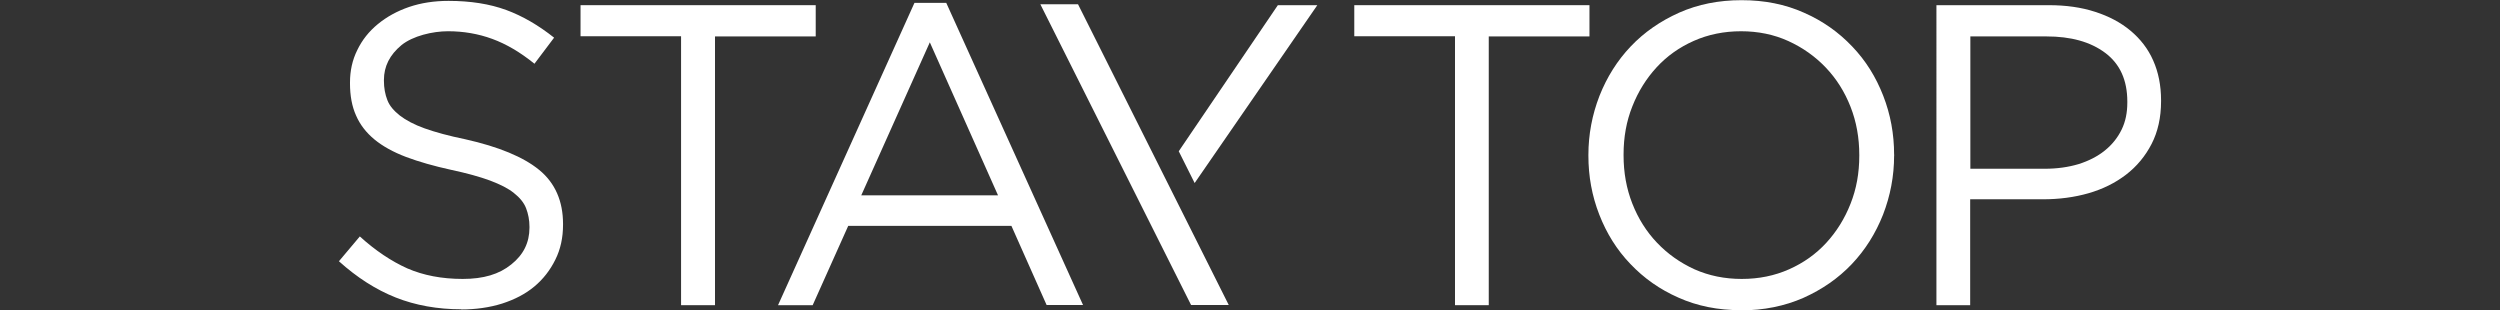 <?xml version="1.0" encoding="UTF-8"?>
<svg id="Livello_1" xmlns="http://www.w3.org/2000/svg" version="1.1" viewBox="0 0 1400 173.7">
  <rect x="0" y="0" width="1400" height="173.7" fill="#333333" stroke="none"/>
  <!-- Generator: Adobe Illustrator 29.6.1, SVG Export Plug-In . SVG Version: 2.1.1 Build 9)  -->
  <defs>
    <style>
      .st0 {
        fill: #fff;
      }
    </style>
  </defs>
  <g>
    <path class="st0" d="M258.4,173.2c-13.4,0-25.7-2.2-36.8-6.6s-21.7-11.2-31.8-20.3l11.7-13.9c8.8,8,17.7,13.9,26.6,17.9,9,3.9,19.3,5.9,31,5.9s20.4-2.6,27.2-8.1c6.8-5.4,10.2-12.2,10.2-20.6v-.5c0-3.8-.7-7.3-1.9-10.4s-3.5-5.9-6.8-8.5c-3.2-2.6-7.6-4.8-13.4-7-5.7-2.1-12.9-4.1-21.8-6-9.6-2.1-18-4.5-25.2-7.2-7.1-2.7-13.1-6-17.7-9.8-4.6-3.8-8.1-8.3-10.3-13.4-2.3-5.1-3.4-11.1-3.4-18v-.5c0-6.5,1.3-12.6,4.1-18.2,2.7-5.6,6.5-10.4,11.5-14.5,5-4.1,10.8-7.3,17.5-9.6,6.8-2.3,14.1-3.4,22.1-3.4,12.3,0,23,1.7,32.3,5.1,9.2,3.4,18.1,8.6,26.8,15.5l-11,14.6c-7.9-6.4-15.7-11-23.6-13.9-7.9-2.9-16.2-4.3-24.8-4.3s-19.7,2.6-26.1,7.8c-6.5,5.4-9.8,11.8-9.8,19.5v.5c0,4,.7,7.6,1.9,10.7,1.2,3.2,3.6,6,7,8.7,3.4,2.6,8,5.1,13.9,7.2,5.9,2.1,13.5,4.2,22.8,6.1,18.7,4.2,32.5,9.9,41.4,17.2,8.9,7.3,13.3,17.5,13.3,30.2v.5c0,7.2-1.4,13.7-4.3,19.5-2.9,5.9-6.8,10.9-11.7,15-5,4.2-11,7.3-18.1,9.6-7,2.2-14.8,3.3-23,3.3Z"/>
    <path class="st0" d="M381.5,20.3h-56.4V2.9h131.7v17.5h-56.4v150.5h-19V20.3Z"/>
    <path class="st0" d="M512.1,1.6h17.8l76.6,169.2h-20.4l-19.7-44.3h-91.4l-19.9,44.4h-19.4L512.1,1.6ZM558.9,109.4l-38.2-85.7-38.4,85.7h76.6Z"/>
  </g>
  <polygon class="st0" points="660.1 84.7 669 102.5 737.7 2.9 715.6 2.9 660.1 84.7"/>
  <polygon class="st0" points="603.7 2.4 582.6 2.4 667 170.8 688.1 170.8 603.7 2.4"/>
  <path class="st0" d="M814.8,20.3h-56.4V2.9h131.7v17.5h-56.4v150.5h-18.9V20.3h0Z"/>
  <path class="st0" d="M974.9,173.7c-12.8,0-24.4-2.3-34.9-7-10.5-4.6-19.4-10.9-27-18.9-7.6-7.9-13.3-17.1-17.4-27.6-4.1-10.5-6.1-21.5-6.1-33v-.4c0-11.5,2.1-22.5,6.2-33.1,4.2-10.6,10-19.8,17.5-27.7,7.5-7.9,16.6-14.2,27.1-18.9,10.6-4.7,22.2-7,35-7s24.4,2.3,34.9,7c10.5,4.6,19.4,10.9,27,18.9,7.6,7.9,13.3,17.1,17.4,27.6,4.1,10.5,6.1,21.5,6.1,33,.1.1.1.3,0,.5,0,11.5-2.1,22.5-6.2,33.1-4.2,10.6-10,19.8-17.5,27.7-7.5,7.9-16.6,14.2-27.1,18.9-10.5,4.6-22.2,7-35,7ZM975.4,156.2c9.6,0,18.4-1.8,26.5-5.4,8.1-3.6,15-8.5,20.8-14.8,5.7-6.2,10.3-13.5,13.6-21.9,3.3-8.3,4.9-17.2,4.9-26.9v-.4c0-9.6-1.6-18.6-4.9-27s-7.9-15.7-13.8-21.9c-5.9-6.2-12.9-11.2-21-14.9-8.1-3.7-17-5.5-26.5-5.5s-18.4,1.8-26.5,5.4c-8.1,3.6-15,8.5-20.8,14.8-5.7,6.2-10.3,13.5-13.6,21.9-3.3,8.3-4.9,17.2-4.9,26.9v.5c0,9.6,1.6,18.6,4.9,27,3.3,8.4,7.9,15.7,13.8,21.9,5.9,6.2,12.9,11.2,21,14.9,8.1,3.6,16.9,5.4,26.5,5.4Z"/>
  <path class="st0" d="M1084.5,2.9h62.9c9.5,0,18.1,1.2,25.8,3.7,7.8,2.5,14.4,6,19.9,10.6,5.5,4.6,9.8,10.1,12.7,16.7,2.9,6.5,4.4,14,4.4,22.3v.5c0,9.1-1.8,17.1-5.3,23.9-3.5,6.8-8.3,12.6-14.3,17.2-6,4.6-13,8.1-21,10.4-8,2.3-16.5,3.4-25.5,3.4h-40.8v59.3h-18.9V2.9h0ZM1145.1,94.5c6.9,0,13.2-.9,18.9-2.6,5.7-1.8,10.6-4.3,14.7-7.6s7.2-7.2,9.4-11.7c2.2-4.5,3.2-9.5,3.2-15.2v-.5c0-12-4.1-21.1-12.4-27.3-8.3-6.2-19.2-9.2-32.9-9.2h-42.6v74.1h41.7Z"/>
</svg>